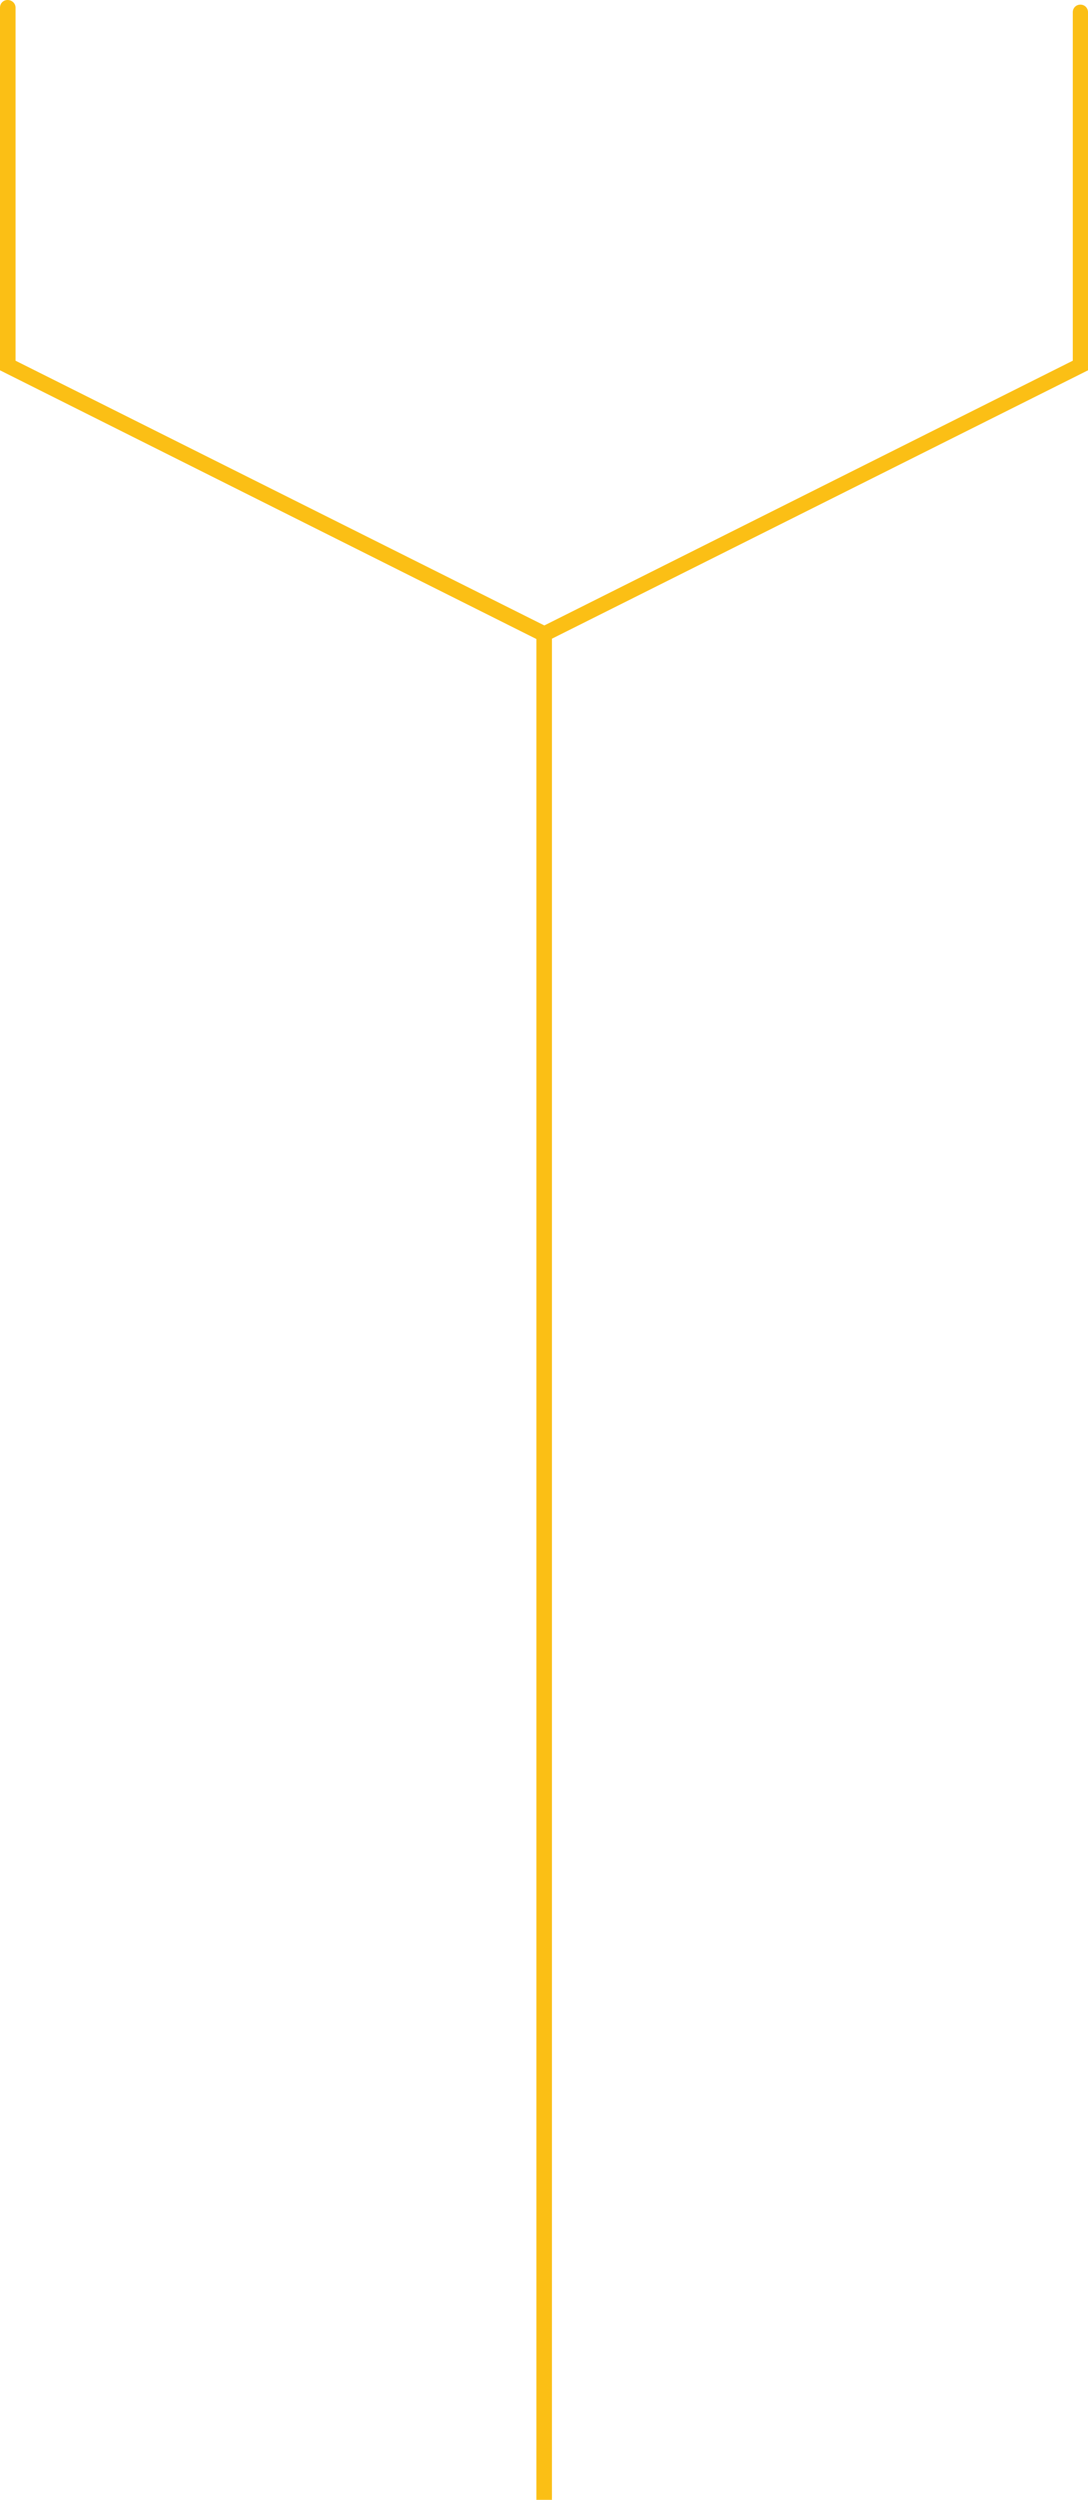 <?xml version="1.0" encoding="UTF-8" standalone="no"?><svg xmlns="http://www.w3.org/2000/svg" xmlns:xlink="http://www.w3.org/1999/xlink" fill="#000000" height="755.4" viewBox="0 0 328.8 755.4" width="328.8"><path d="M328.8,3.7c0-1.3-1-2.3-2.3-2.3s-2.3,1-2.3,2.3V109l-159.7,80L4.7,109V2.3C4.7,1,3.6,0,2.3,0S0,1,0,2.3 v109.6l162.1,81.2v562.4h4.7V193l162-81.1V3.7z" fill="#fbbf15"/></svg>